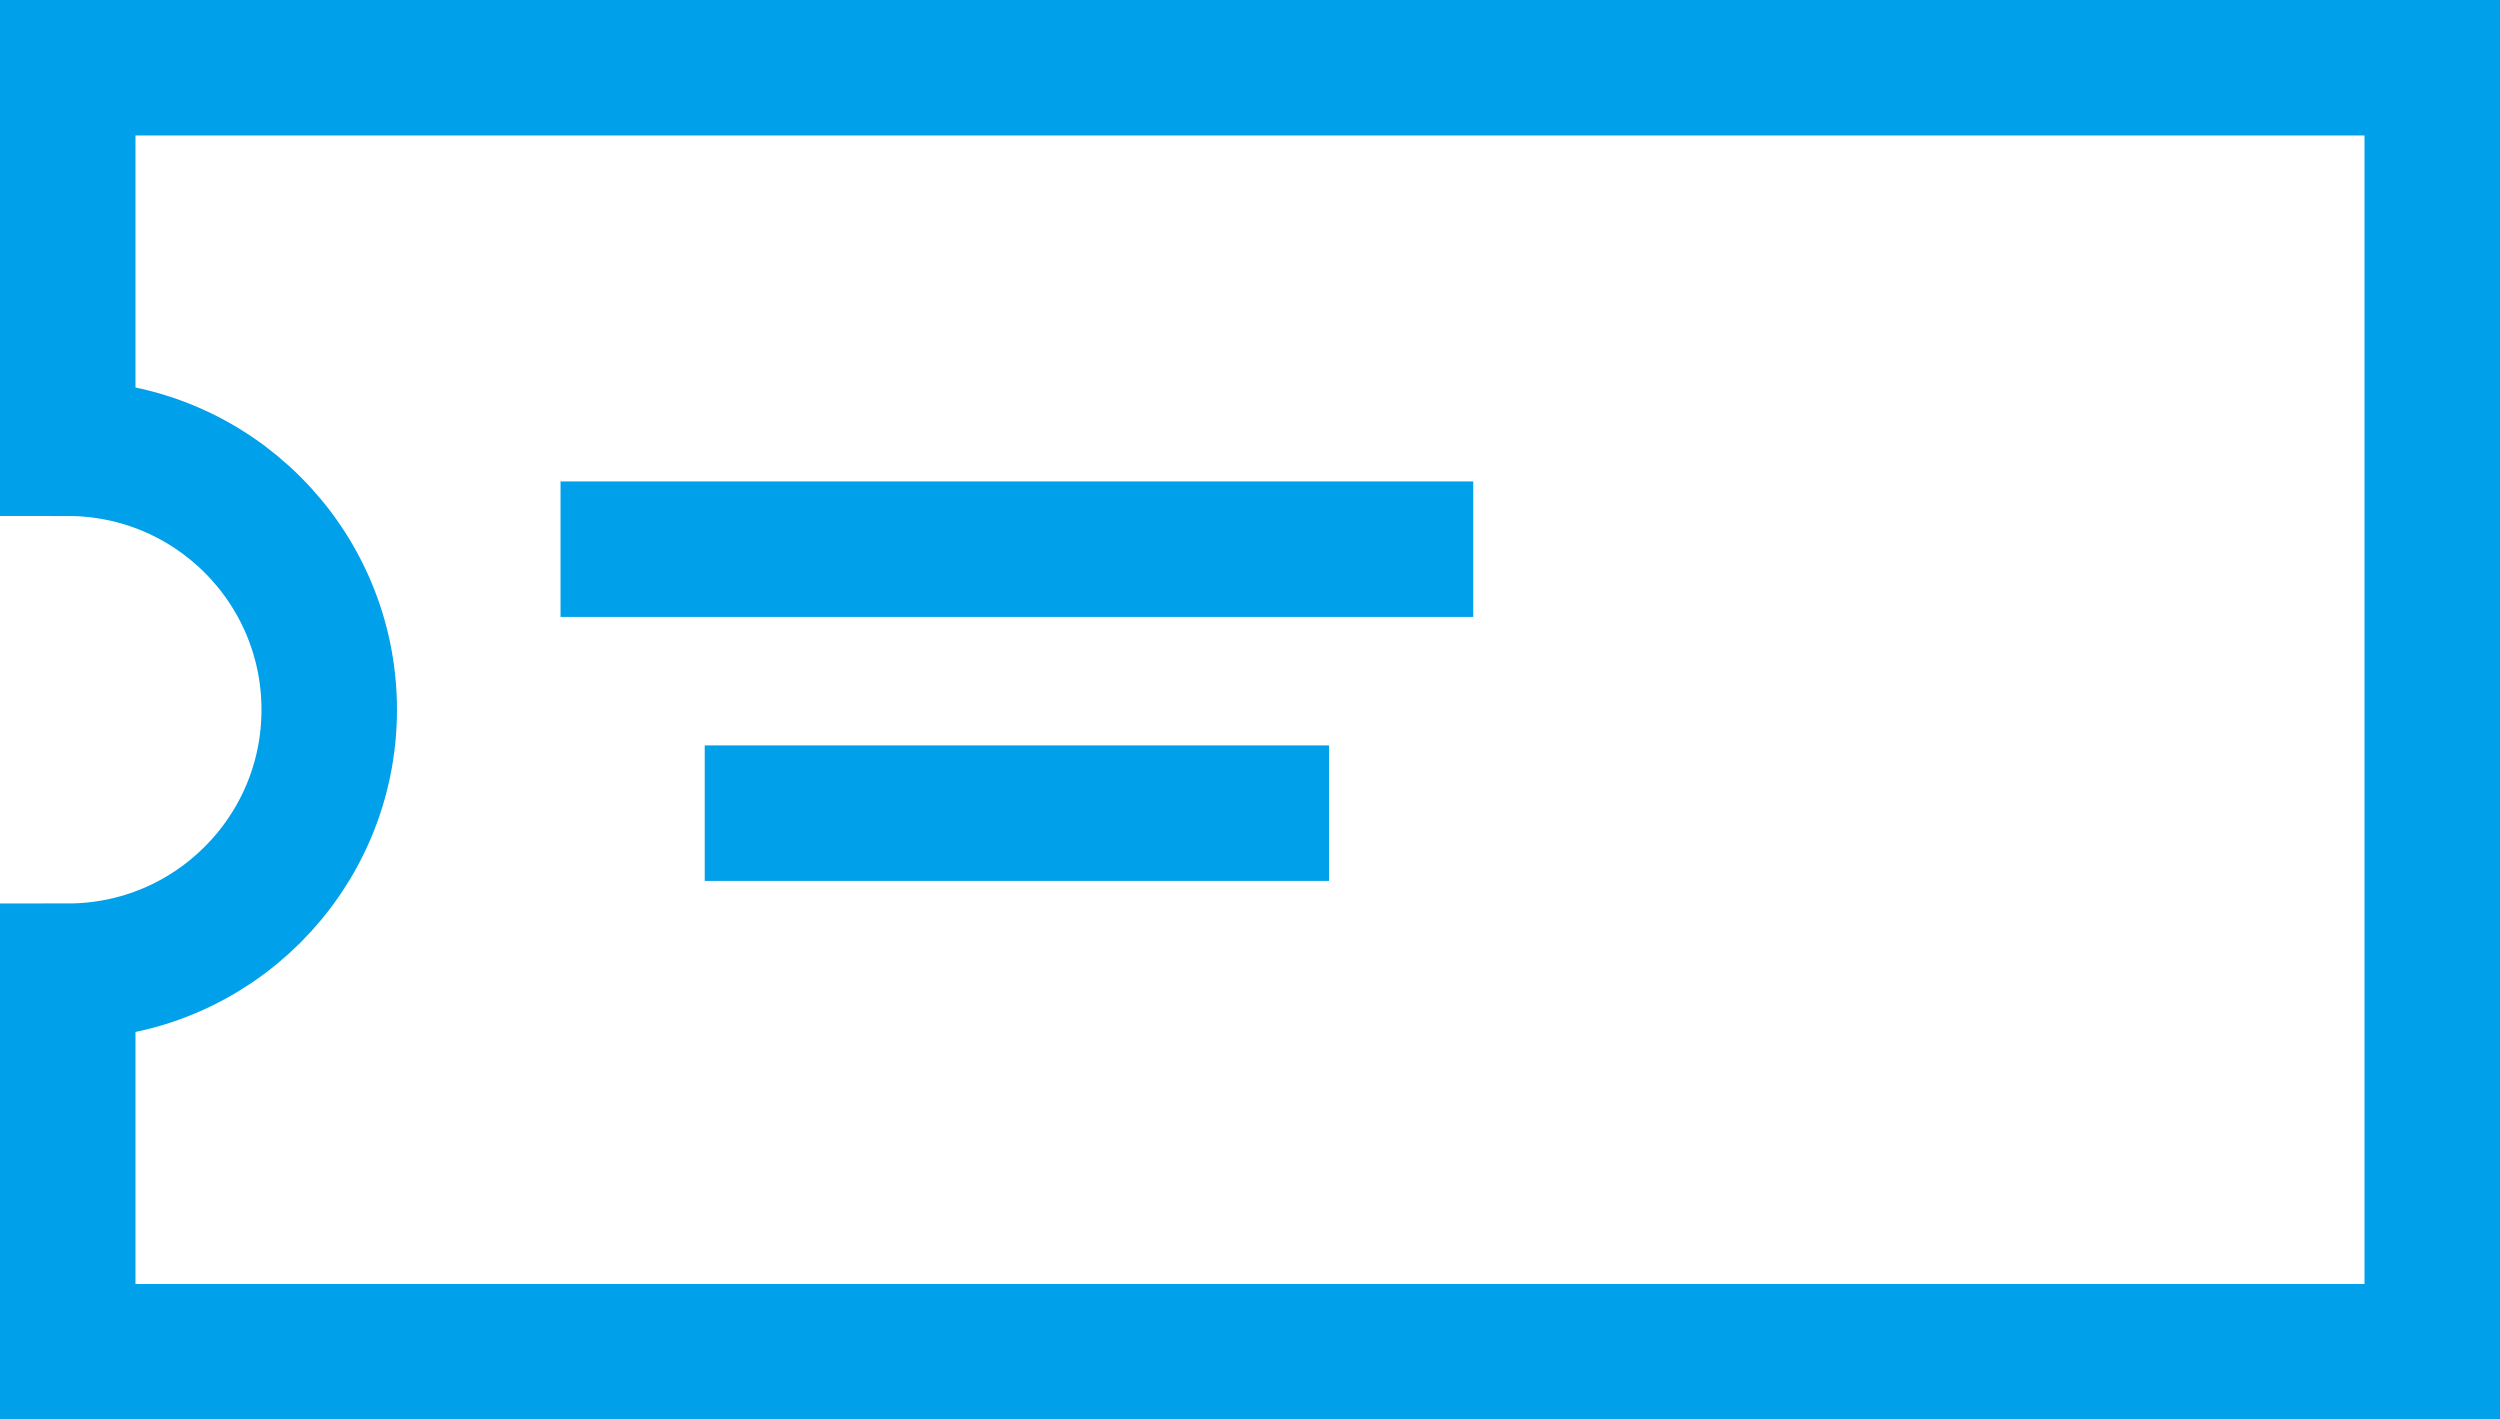 <svg xmlns="http://www.w3.org/2000/svg" id="_&#x30EC;&#x30A4;&#x30E4;&#x30FC;_2" viewBox="0 0 479.76 272.4"><defs><style>.cls-1{fill:none;stroke:#00a0ea;stroke-miterlimit:10;stroke-width:26px;}</style></defs><g id="_1"><path class="cls-1" d="m13,13v73.02c27.72,0,50.18,22.47,50.18,50.18s-22.47,50.18-50.18,50.18v73.02h453.76V13H13Z"></path><line class="cls-1" x1="107.57" y1="105.39" x2="282.72" y2="105.39"></line><line class="cls-1" x1="135.24" y1="156.05" x2="255.05" y2="156.05"></line></g></svg>